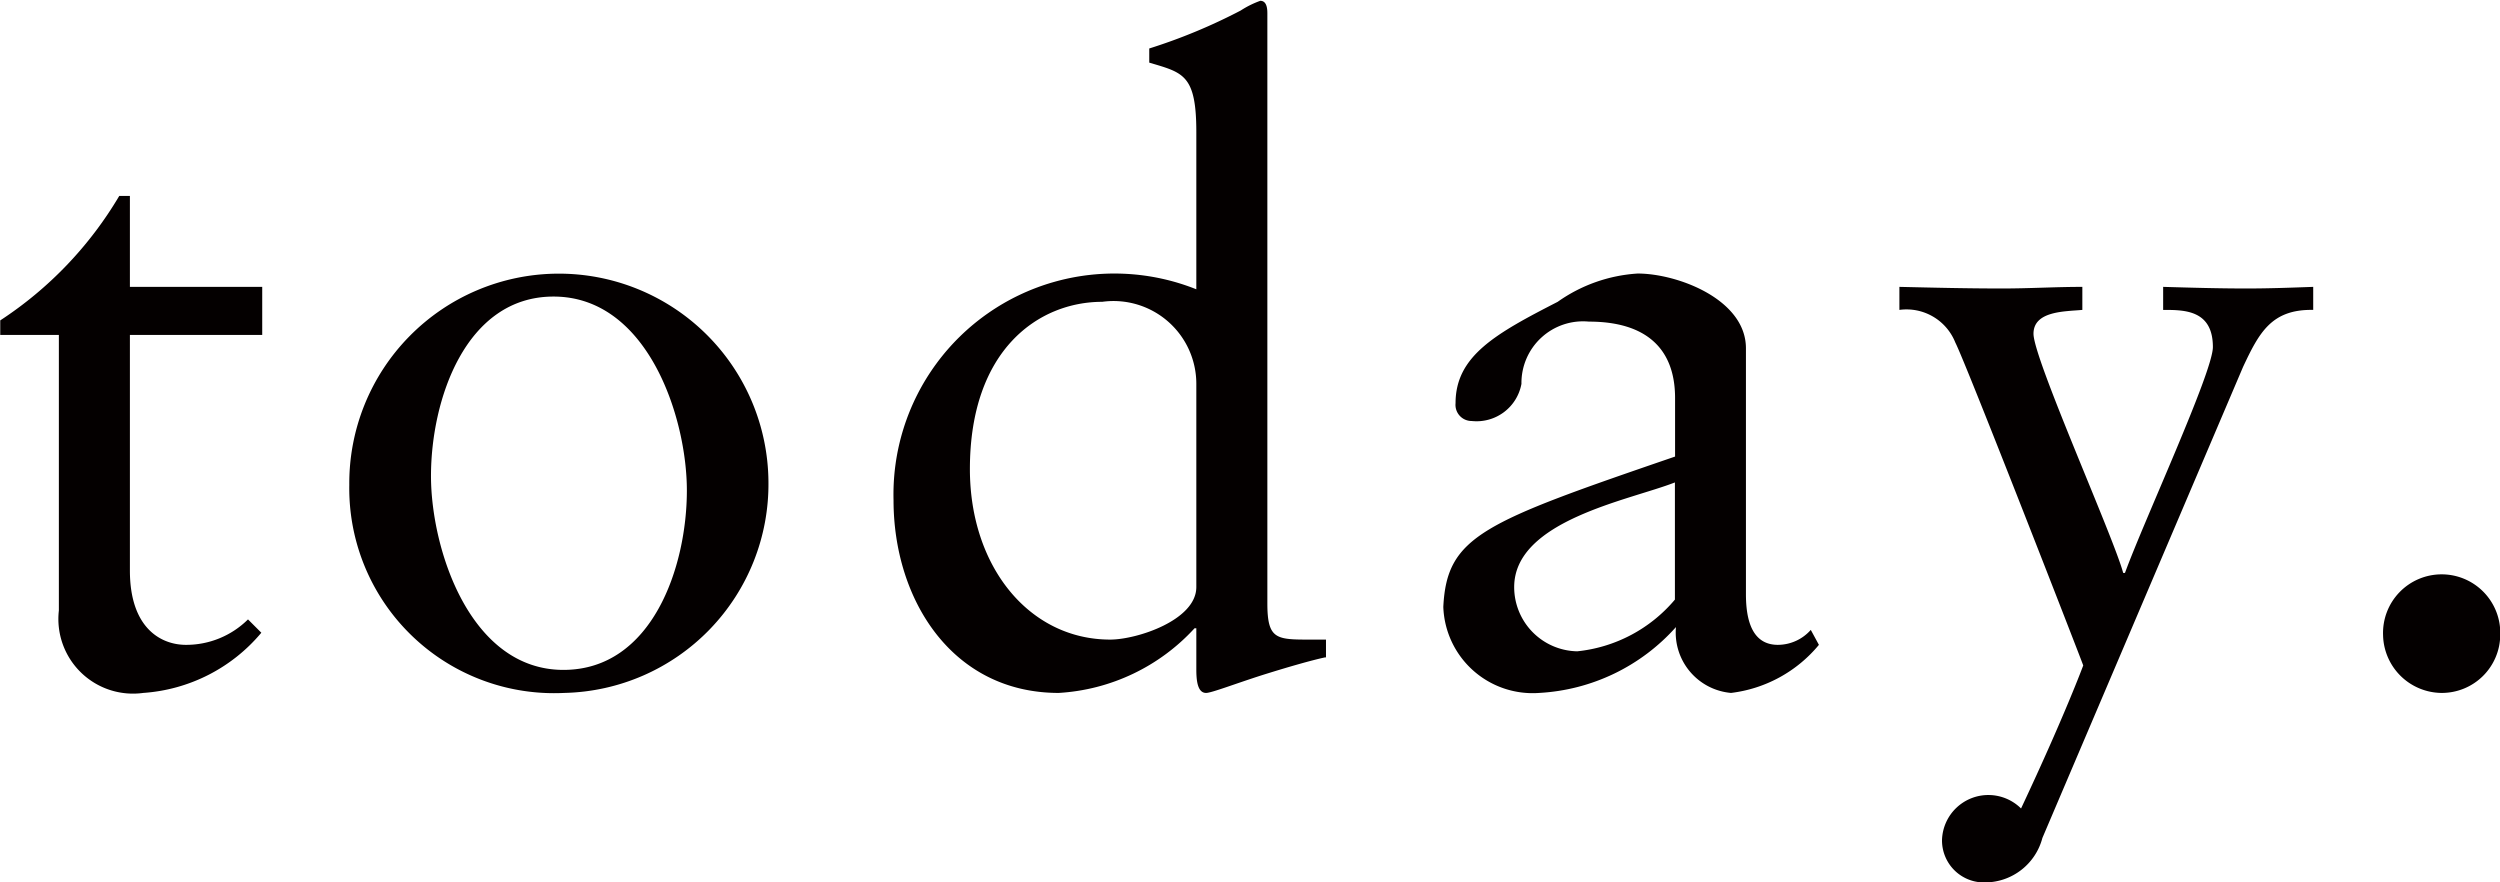 <svg xmlns="http://www.w3.org/2000/svg" width="61.875" height="21.84" viewBox="0 0 61.875 21.84">
  <defs>
    <style>
      .cls-1 {
        fill: #040000;
        fill-rule: evenodd;
      }
    </style>
  </defs>
  <path id="nim_text01-12.svg" class="cls-1" d="M93.684,3969.54h3.275v-1.19H93.684v-2.25H93.42a9.393,9.393,0,0,1-2.945,3.08v0.36h1.451v6.82a1.847,1.847,0,0,0,2.088,2.04,4.183,4.183,0,0,0,2.923-1.49l-0.33-.33a2.171,2.171,0,0,1-1.538.63c-0.593,0-1.385-.39-1.385-1.84v-5.83Zm5.43,3.71a5.07,5.07,0,0,0,5.319,5.15,5.168,5.168,0,0,0,5.055-5.23A5.187,5.187,0,1,0,99.114,3973.25Zm2.022-.22c0-1.89.857-4.44,3.033-4.44,2.33,0,3.3,2.99,3.3,4.8,0,1.89-.858,4.44-3.055,4.44C102.1,3977.83,101.136,3974.84,101.136,3973.03Zm20.7-11.46c0-.17-0.043-0.3-0.175-0.3a2.323,2.323,0,0,0-.484.24,13.909,13.909,0,0,1-2.264.94v0.35c0.836,0.25,1.165.29,1.165,1.72v3.89a5.468,5.468,0,0,0-7.494,5.22c0,2.46,1.45,4.77,4.088,4.77a4.955,4.955,0,0,0,3.362-1.6h0.044v1.01c0,0.26.022,0.59,0.242,0.59,0.132,0,.7-0.22,1.385-0.44,0.637-.2,1.23-0.37,1.56-0.44h0.022v-0.44h-0.374c-0.857,0-1.077,0-1.077-.9v-14.61Zm-1.758,14.21c0,0.82-1.472,1.3-2.132,1.3-2,0-3.472-1.8-3.472-4.22,0-2.97,1.714-4.14,3.275-4.14a2.049,2.049,0,0,1,2.329,2.03v5.03Zm11.845,0.31a3.648,3.648,0,0,1-2.418,1.28,1.59,1.59,0,0,1-1.56-1.59c0-1.65,2.857-2.15,3.978-2.59v2.9Zm3.363,0.75a1.093,1.093,0,0,1-.814.37c-0.483,0-.791-0.35-0.791-1.25v-6.09c0-1.21-1.692-1.85-2.681-1.85a3.837,3.837,0,0,0-1.978.7c-1.539.79-2.528,1.34-2.528,2.51a0.4,0.4,0,0,0,.4.44,1.129,1.129,0,0,0,1.231-.92,1.525,1.525,0,0,1,1.67-1.54c1.407,0,2.132.66,2.132,1.89v1.45c-4.747,1.63-5.648,1.96-5.736,3.72a2.213,2.213,0,0,0,2.373,2.13,4.894,4.894,0,0,0,3.385-1.63,1.5,1.5,0,0,0,1.363,1.63,3.342,3.342,0,0,0,2.175-1.19Zm2.193-7.92a1.3,1.3,0,0,1,1.385.81c0.264,0.51,3.165,7.97,3.165,7.99,0,0-.462,1.25-1.539,3.54a1.148,1.148,0,0,0-1.956.77,1.039,1.039,0,0,0,1.077,1.06,1.474,1.474,0,0,0,1.407-1.1l4.967-11.66c0.395-.84.7-1.43,1.736-1.41v-0.57c-0.549.02-1.1,0.04-1.648,0.04-0.682,0-1.385-.02-2.066-0.04v0.57c0.527,0,1.231,0,1.231.92,0,0.62-1.715,4.32-2.176,5.59h-0.044c-0.242-.9-2.22-5.3-2.22-5.92,0-.57.791-0.55,1.209-0.59v-0.57c-0.659,0-1.319.04-1.978,0.04-0.857,0-1.692-.02-2.55-0.04v0.57Zm13.421,9.48a1.446,1.446,0,0,0,1.45-1.43,1.451,1.451,0,1,0-2.9,0A1.461,1.461,0,0,0,150.9,3978.4Z" transform="translate(-90.469 -3961.25)"/>
</svg>
